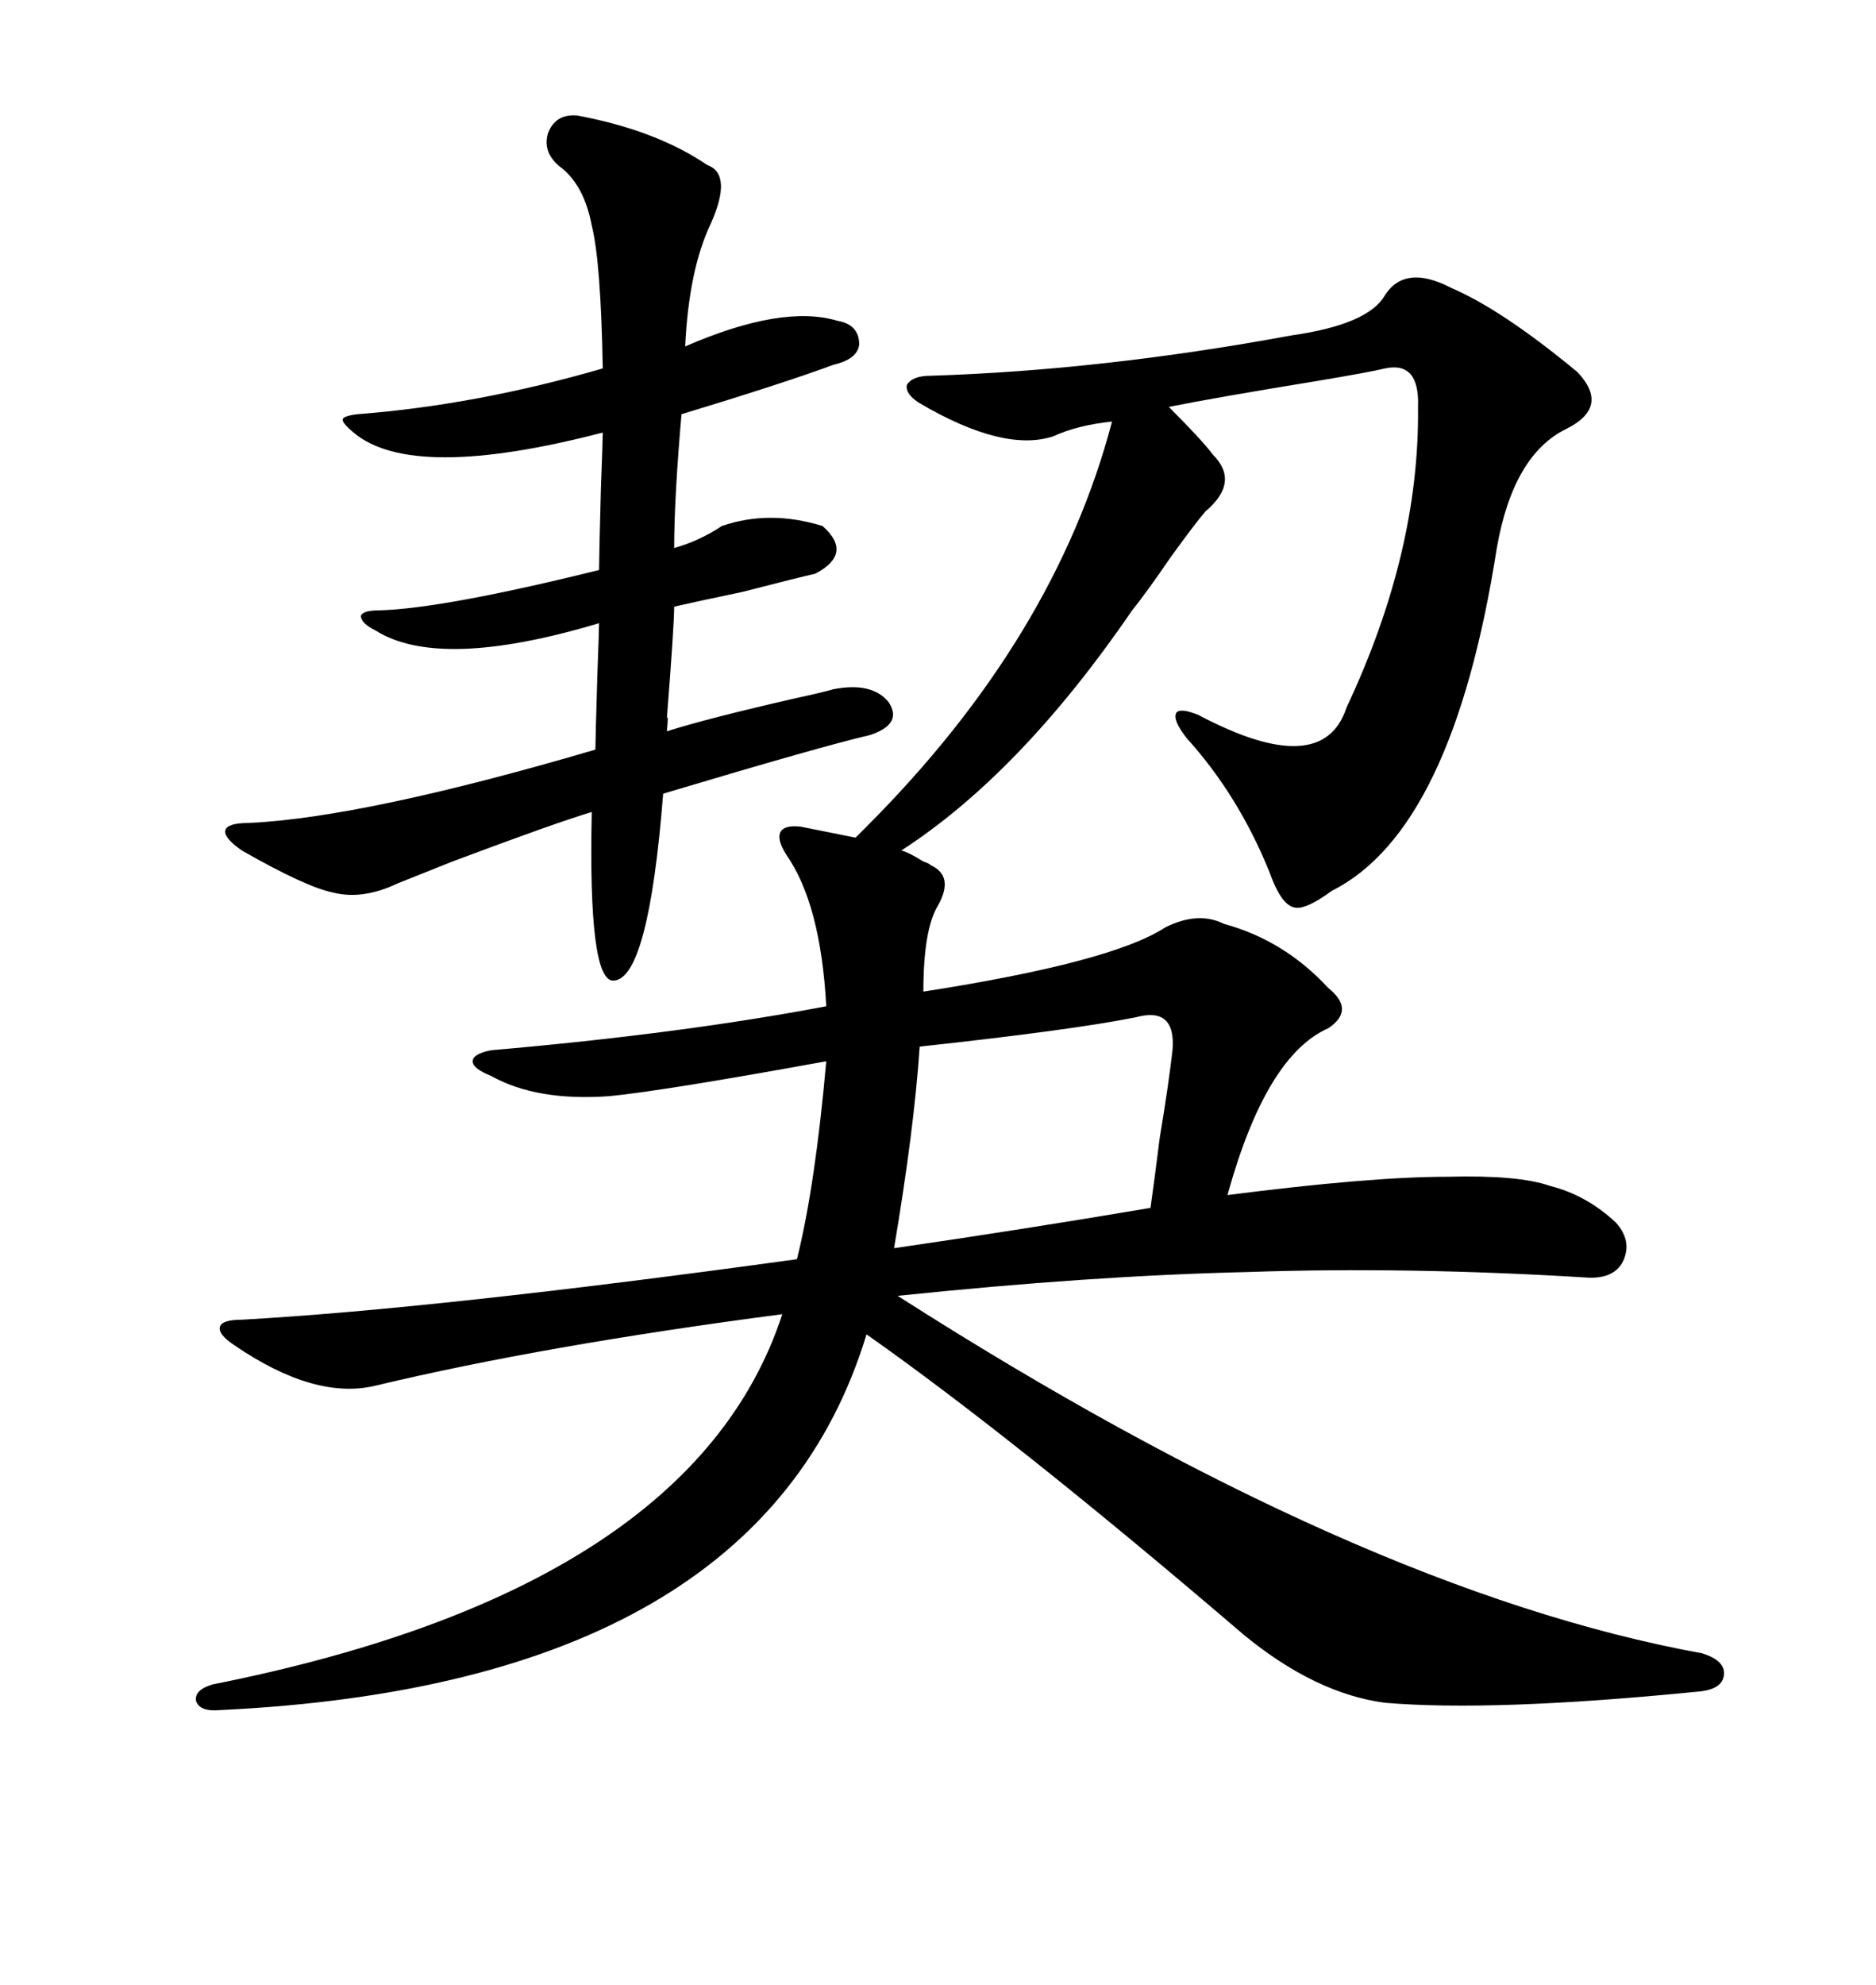 <svg xmlns="http://www.w3.org/2000/svg" xmlns:xlink="http://www.w3.org/1999/xlink" width="300" height="317.285"><path d="M128.03 132.13L128.03 132.13L136.82 133.89L138.57 132.13Q168.75 101.95 177.83 67.38L177.83 67.38Q172.27 67.97 168.46 69.73L168.46 69.73Q160.55 72.36 147.07 64.45L147.07 64.45Q144.73 62.99 145.02 61.52L145.02 61.52Q145.90 60.06 148.83 60.06L148.83 60.06Q176.37 59.18 206.54 53.61L206.54 53.61Q218.85 51.86 221.48 47.17L221.48 47.17Q224.71 42.19 232.03 46.00L232.03 46.00Q240.23 49.51 252.25 59.47L252.25 59.47Q257.52 65.04 250.49 68.55L250.49 68.55Q241.99 72.66 239.36 87.60L239.36 87.60Q232.32 132.71 212.99 142.38L212.99 142.38Q208.59 145.61 206.84 145.02L206.84 145.02Q204.79 144.43 203.03 139.45L203.03 139.45Q198.05 127.15 189.84 118.07L189.84 118.07Q187.50 115.14 188.09 113.96L188.09 113.96Q188.67 113.09 191.60 114.26L191.60 114.26Q211.52 124.80 215.33 113.09L215.33 113.09Q227.05 88.18 226.76 65.04L226.76 65.04Q227.05 57.71 221.48 58.89L221.48 58.89Q219.14 59.47 210.35 60.94L210.35 60.94Q194.24 63.57 186.91 65.04L186.91 65.04Q192.19 70.31 193.95 72.66L193.95 72.66Q198.34 77.05 192.77 81.74L192.77 81.74Q191.02 83.79 187.21 89.06L187.21 89.06Q183.40 94.63 181.05 97.56L181.05 97.56Q163.18 123.63 144.14 135.94L144.14 135.94Q145.31 136.23 147.66 137.70L147.66 137.70Q148.54 137.99 148.83 138.28L148.83 138.28Q152.64 140.04 150 144.73L150 144.73Q147.66 148.54 147.66 158.50L147.66 158.50Q177.83 153.81 186.33 148.24L186.33 148.24Q191.60 145.61 195.70 147.66L195.70 147.66Q205.37 150.29 212.40 157.91L212.40 157.91Q216.80 161.43 212.40 164.36L212.40 164.36Q202.44 168.75 196.29 191.02L196.29 191.02Q219.14 188.09 231.45 188.09L231.45 188.09Q242.87 187.79 247.85 189.55L247.85 189.55Q253.71 191.02 258.40 195.41L258.40 195.41Q261.04 198.34 259.57 201.56L259.57 201.56Q258.11 204.49 253.71 204.20L253.71 204.20Q225 202.44 199.51 203.32L199.51 203.32Q174.32 203.91 143.55 207.13L143.55 207.13Q217.38 254.30 272.17 264.26L272.17 264.26Q275.98 265.43 275.68 267.77L275.68 267.77Q275.39 270.12 271.29 270.41L271.29 270.41Q238.77 273.63 221.48 272.17L221.48 272.17Q210.35 270.70 198.93 261.33L198.93 261.33Q162.30 229.98 138.57 213.28L138.57 213.28Q121.58 269.24 35.16 273.34L35.16 273.34Q31.93 273.63 31.35 271.88L31.35 271.88Q31.05 270.12 33.98 269.24L33.98 269.24Q110.74 254.00 125.10 210.06L125.10 210.06Q87.01 215.04 60.06 221.48L60.06 221.48Q50.39 223.83 37.50 215.04L37.50 215.04Q34.86 213.28 35.16 212.11L35.16 212.11Q35.45 210.94 38.67 210.94L38.67 210.94Q70.02 209.18 127.44 201.27L127.44 201.27Q130.37 189.55 132.13 169.63L132.13 169.63Q106.35 174.32 97.56 175.20L97.56 175.20Q85.84 176.07 78.52 171.97L78.52 171.97Q75.59 170.80 75.59 169.63L75.59 169.63Q75.59 168.46 78.52 167.87L78.52 167.87Q108.98 165.23 132.13 160.84L132.13 160.84Q131.25 144.43 125.68 136.52L125.68 136.52Q124.22 134.18 124.80 133.01L124.80 133.01Q125.39 131.84 128.03 132.13ZM92.29 18.46L92.29 18.46Q104.88 20.80 113.09 26.37L113.09 26.37Q117.19 27.83 113.67 35.74L113.67 35.74Q110.16 43.07 109.57 55.37L109.57 55.37Q125.10 48.63 133.89 51.27L133.89 51.27Q137.40 51.86 137.40 55.08L137.40 55.08Q137.11 57.42 133.30 58.30L133.30 58.30Q125.39 61.23 108.98 66.21L108.98 66.21Q107.81 79.69 107.81 87.60L107.81 87.60Q111.91 86.43 115.43 84.08L115.43 84.08Q123.05 81.45 131.54 84.08L131.54 84.08Q136.52 88.48 130.37 91.70L130.37 91.70Q127.73 92.29 118.65 94.63L118.65 94.63Q111.62 96.09 107.81 96.97L107.81 96.97Q107.81 99.90 106.64 114.84L106.64 114.84Q106.93 113.96 106.64 116.89L106.64 116.89Q113.09 114.84 127.15 111.62L127.15 111.62Q131.25 110.74 133.30 110.16L133.30 110.16Q139.45 108.98 142.09 112.21L142.09 112.21Q144.43 115.72 139.16 117.48L139.16 117.48Q131.54 119.24 106.05 126.86L106.05 126.86Q103.71 156.45 98.14 156.74L98.14 156.74Q94.04 157.03 94.63 129.79L94.63 129.79Q88.77 131.54 72.36 137.70L72.36 137.70Q66.50 140.04 63.57 141.21L63.57 141.21Q58.01 143.85 53.32 142.68L53.32 142.68Q48.93 141.80 38.67 135.94L38.67 135.94Q35.74 133.89 36.04 132.71L36.04 132.71Q36.33 131.54 39.84 131.54L39.84 131.54Q58.30 130.66 95.21 119.82L95.21 119.82Q95.21 118.65 95.51 108.40L95.51 108.40Q95.80 100.49 95.80 99.61L95.80 99.61Q70.31 107.23 60.06 100.78L60.06 100.78Q57.71 99.61 57.71 98.44L57.71 98.44Q58.01 97.56 60.64 97.56L60.64 97.56Q70.90 97.27 95.80 91.11L95.80 91.11Q95.80 89.06 96.09 78.22L96.09 78.22Q96.39 70.31 96.39 69.14L96.39 69.14Q65.92 77.05 56.54 69.14L56.54 69.14Q54.79 67.68 54.79 67.09L54.79 67.09Q54.79 66.50 57.13 66.21L57.13 66.21Q76.17 64.75 96.39 58.89L96.39 58.89Q96.09 41.89 94.63 36.04L94.63 36.04Q93.46 29.88 89.94 26.95L89.94 26.95Q86.72 24.61 87.60 21.39L87.60 21.39Q88.77 18.16 92.29 18.46ZM142.97 199.51L142.97 199.51Q163.18 196.58 183.98 193.07L183.98 193.07Q184.57 188.96 185.45 181.93L185.45 181.93Q186.91 173.14 187.50 167.87L187.50 167.87Q188.09 160.84 181.64 162.60L181.64 162.60Q171.39 164.65 147.07 167.29L147.07 167.29Q146.19 180.47 142.97 199.51Z"/></svg>